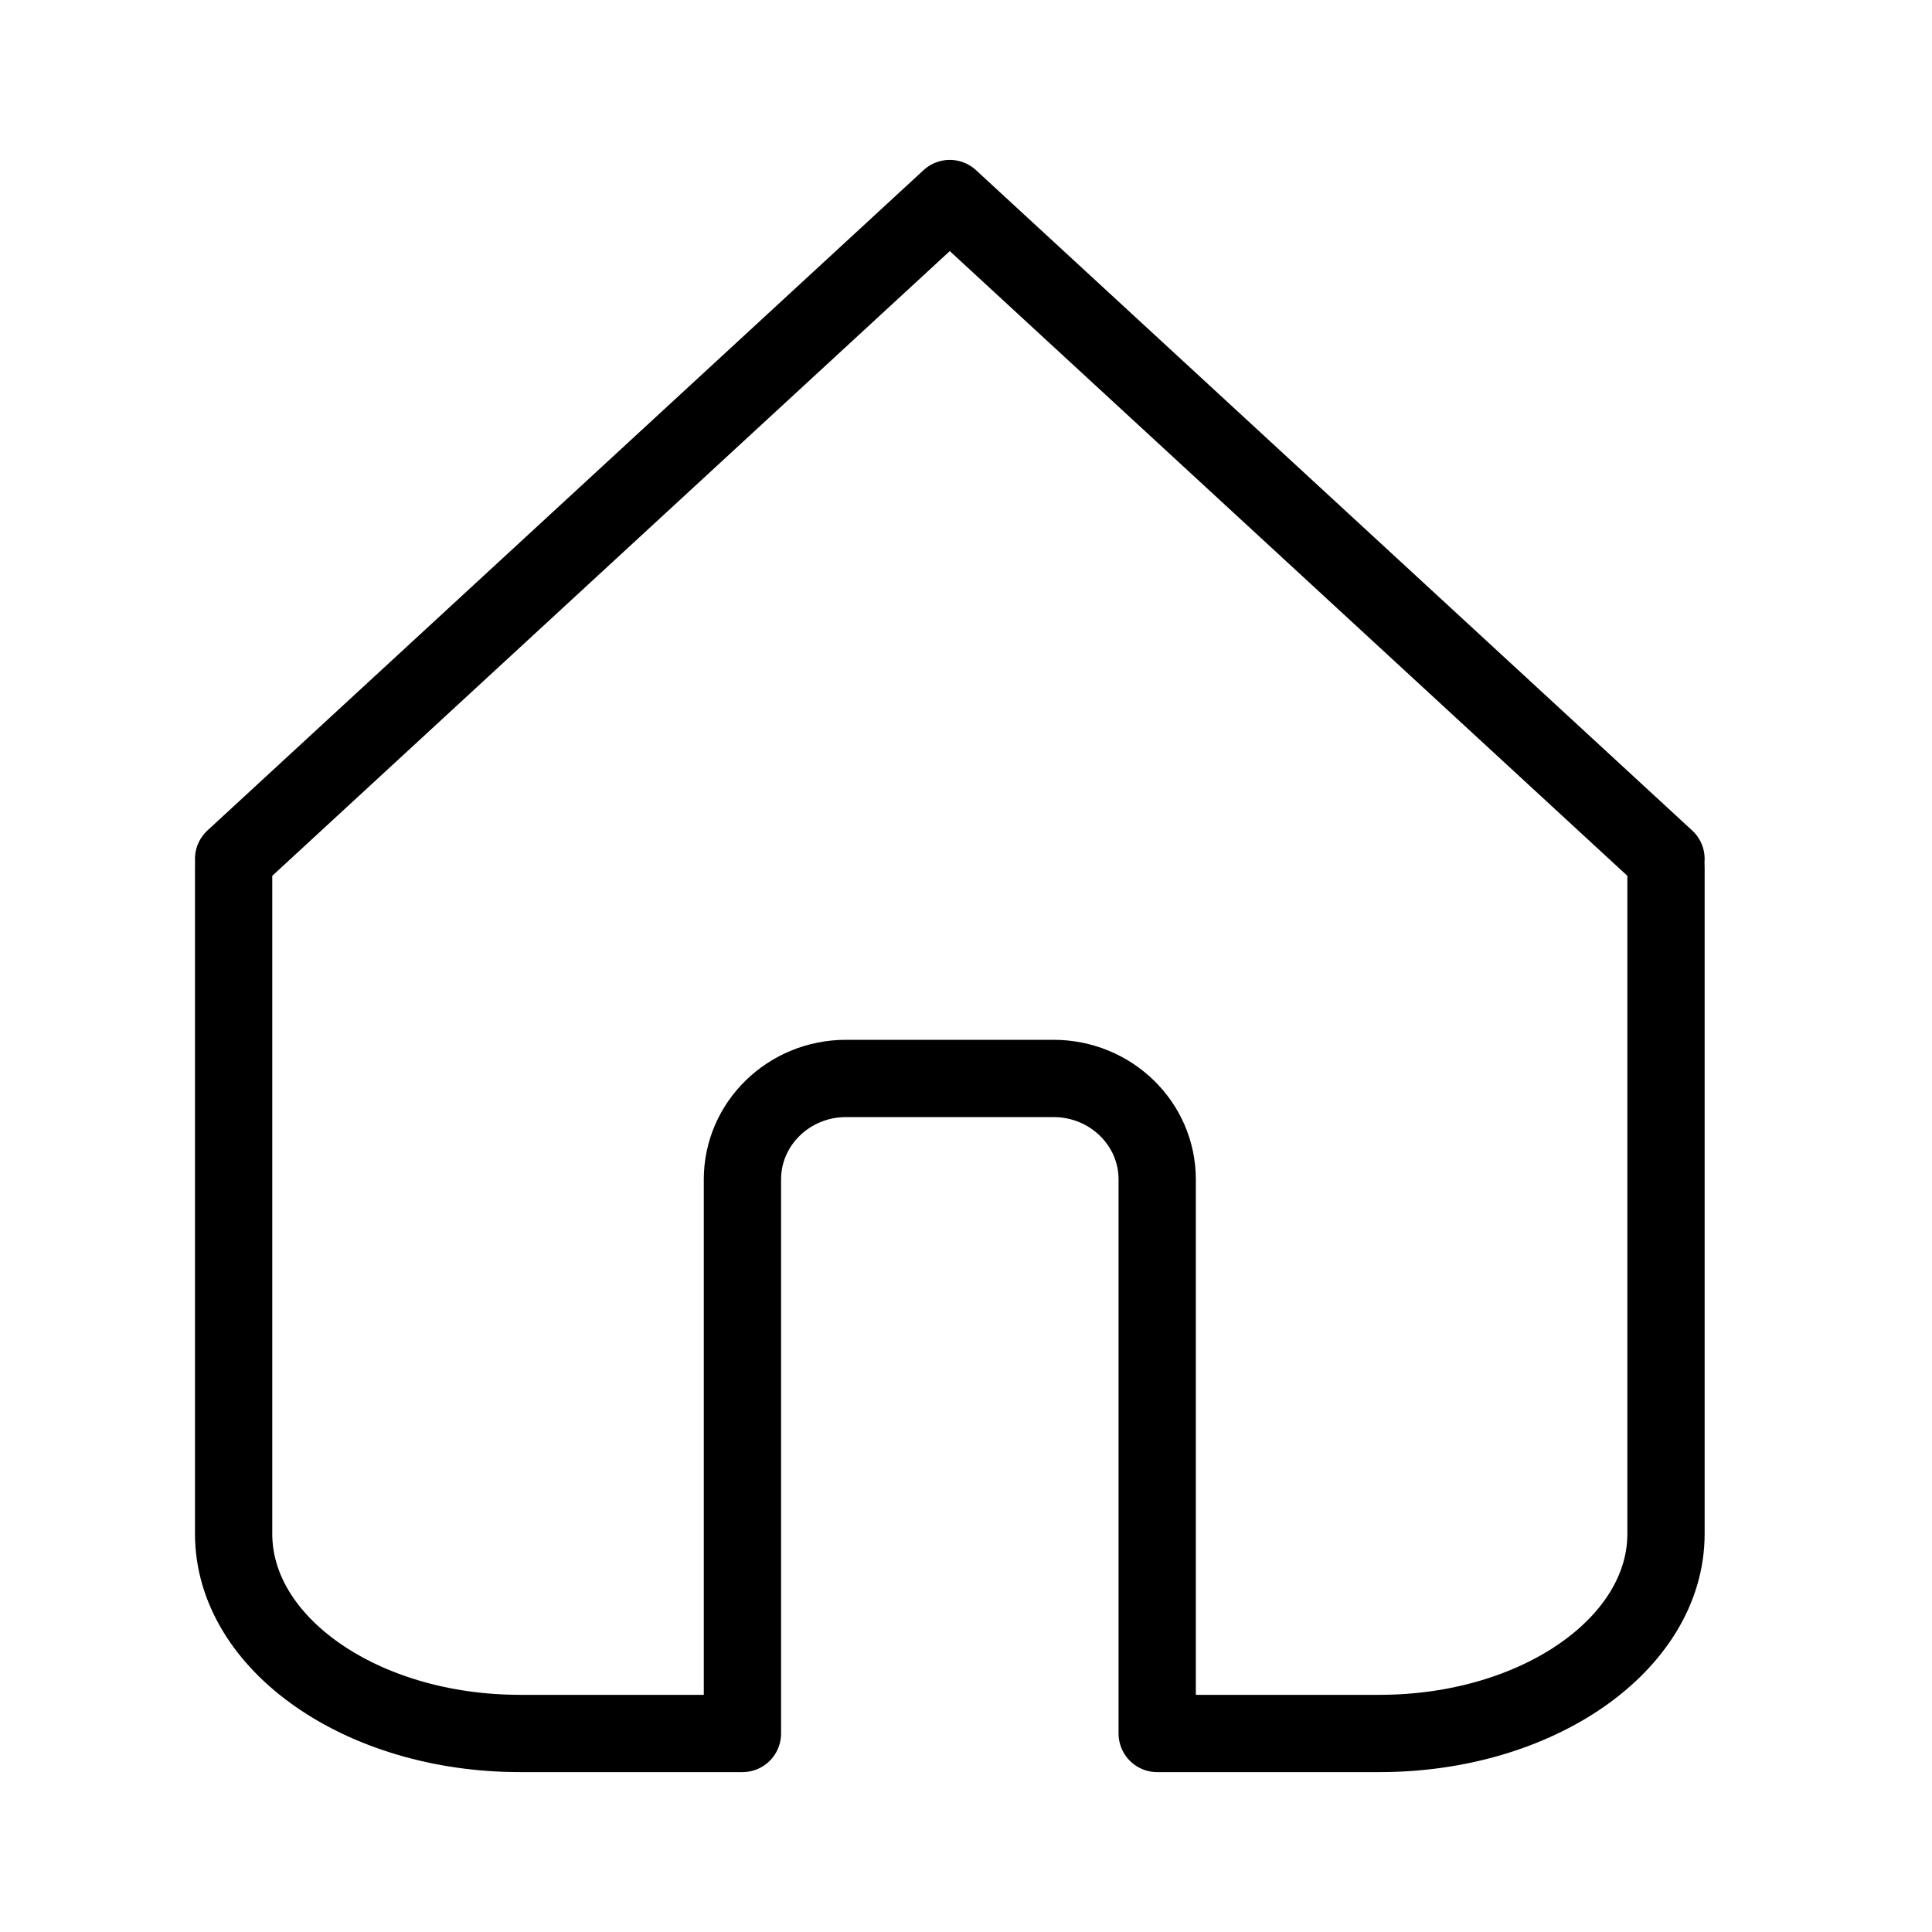 <?xml version="1.0" encoding="UTF-8" standalone="no"?><!DOCTYPE svg PUBLIC "-//W3C//DTD SVG 1.1//EN" "http://www.w3.org/Graphics/SVG/1.1/DTD/svg11.dtd"><svg width="100%" height="100%" viewBox="0 0 25 25" version="1.1" xmlns="http://www.w3.org/2000/svg" xmlns:xlink="http://www.w3.org/1999/xlink" xml:space="preserve" xmlns:serif="http://www.serif.com/" style="fill-rule:evenodd;clip-rule:evenodd;stroke-linecap:round;stroke-linejoin:round;stroke-miterlimit:1.5;"><path d="M9.607,22.431l-2.877,0c-2.046,0 -3.707,-1.158 -3.707,-2.584l0,-8.613c0,-0.04 0.001,-0.08 0.004,-0.12l-0.004,0l9.267,-8.545l9.268,8.545l-0.004,0c0.002,0.04 0.004,0.08 0.004,0.12l0,8.613c0,1.426 -1.661,2.584 -3.707,2.584l-2.877,0l0,-7.17c0,-0.721 -0.601,-1.306 -1.342,-1.306l-2.684,0c-0.74,0 -1.341,0.585 -1.341,1.306l0,7.17Z" style="fill:none;stroke:#000;stroke-width:1px;"/></svg>
